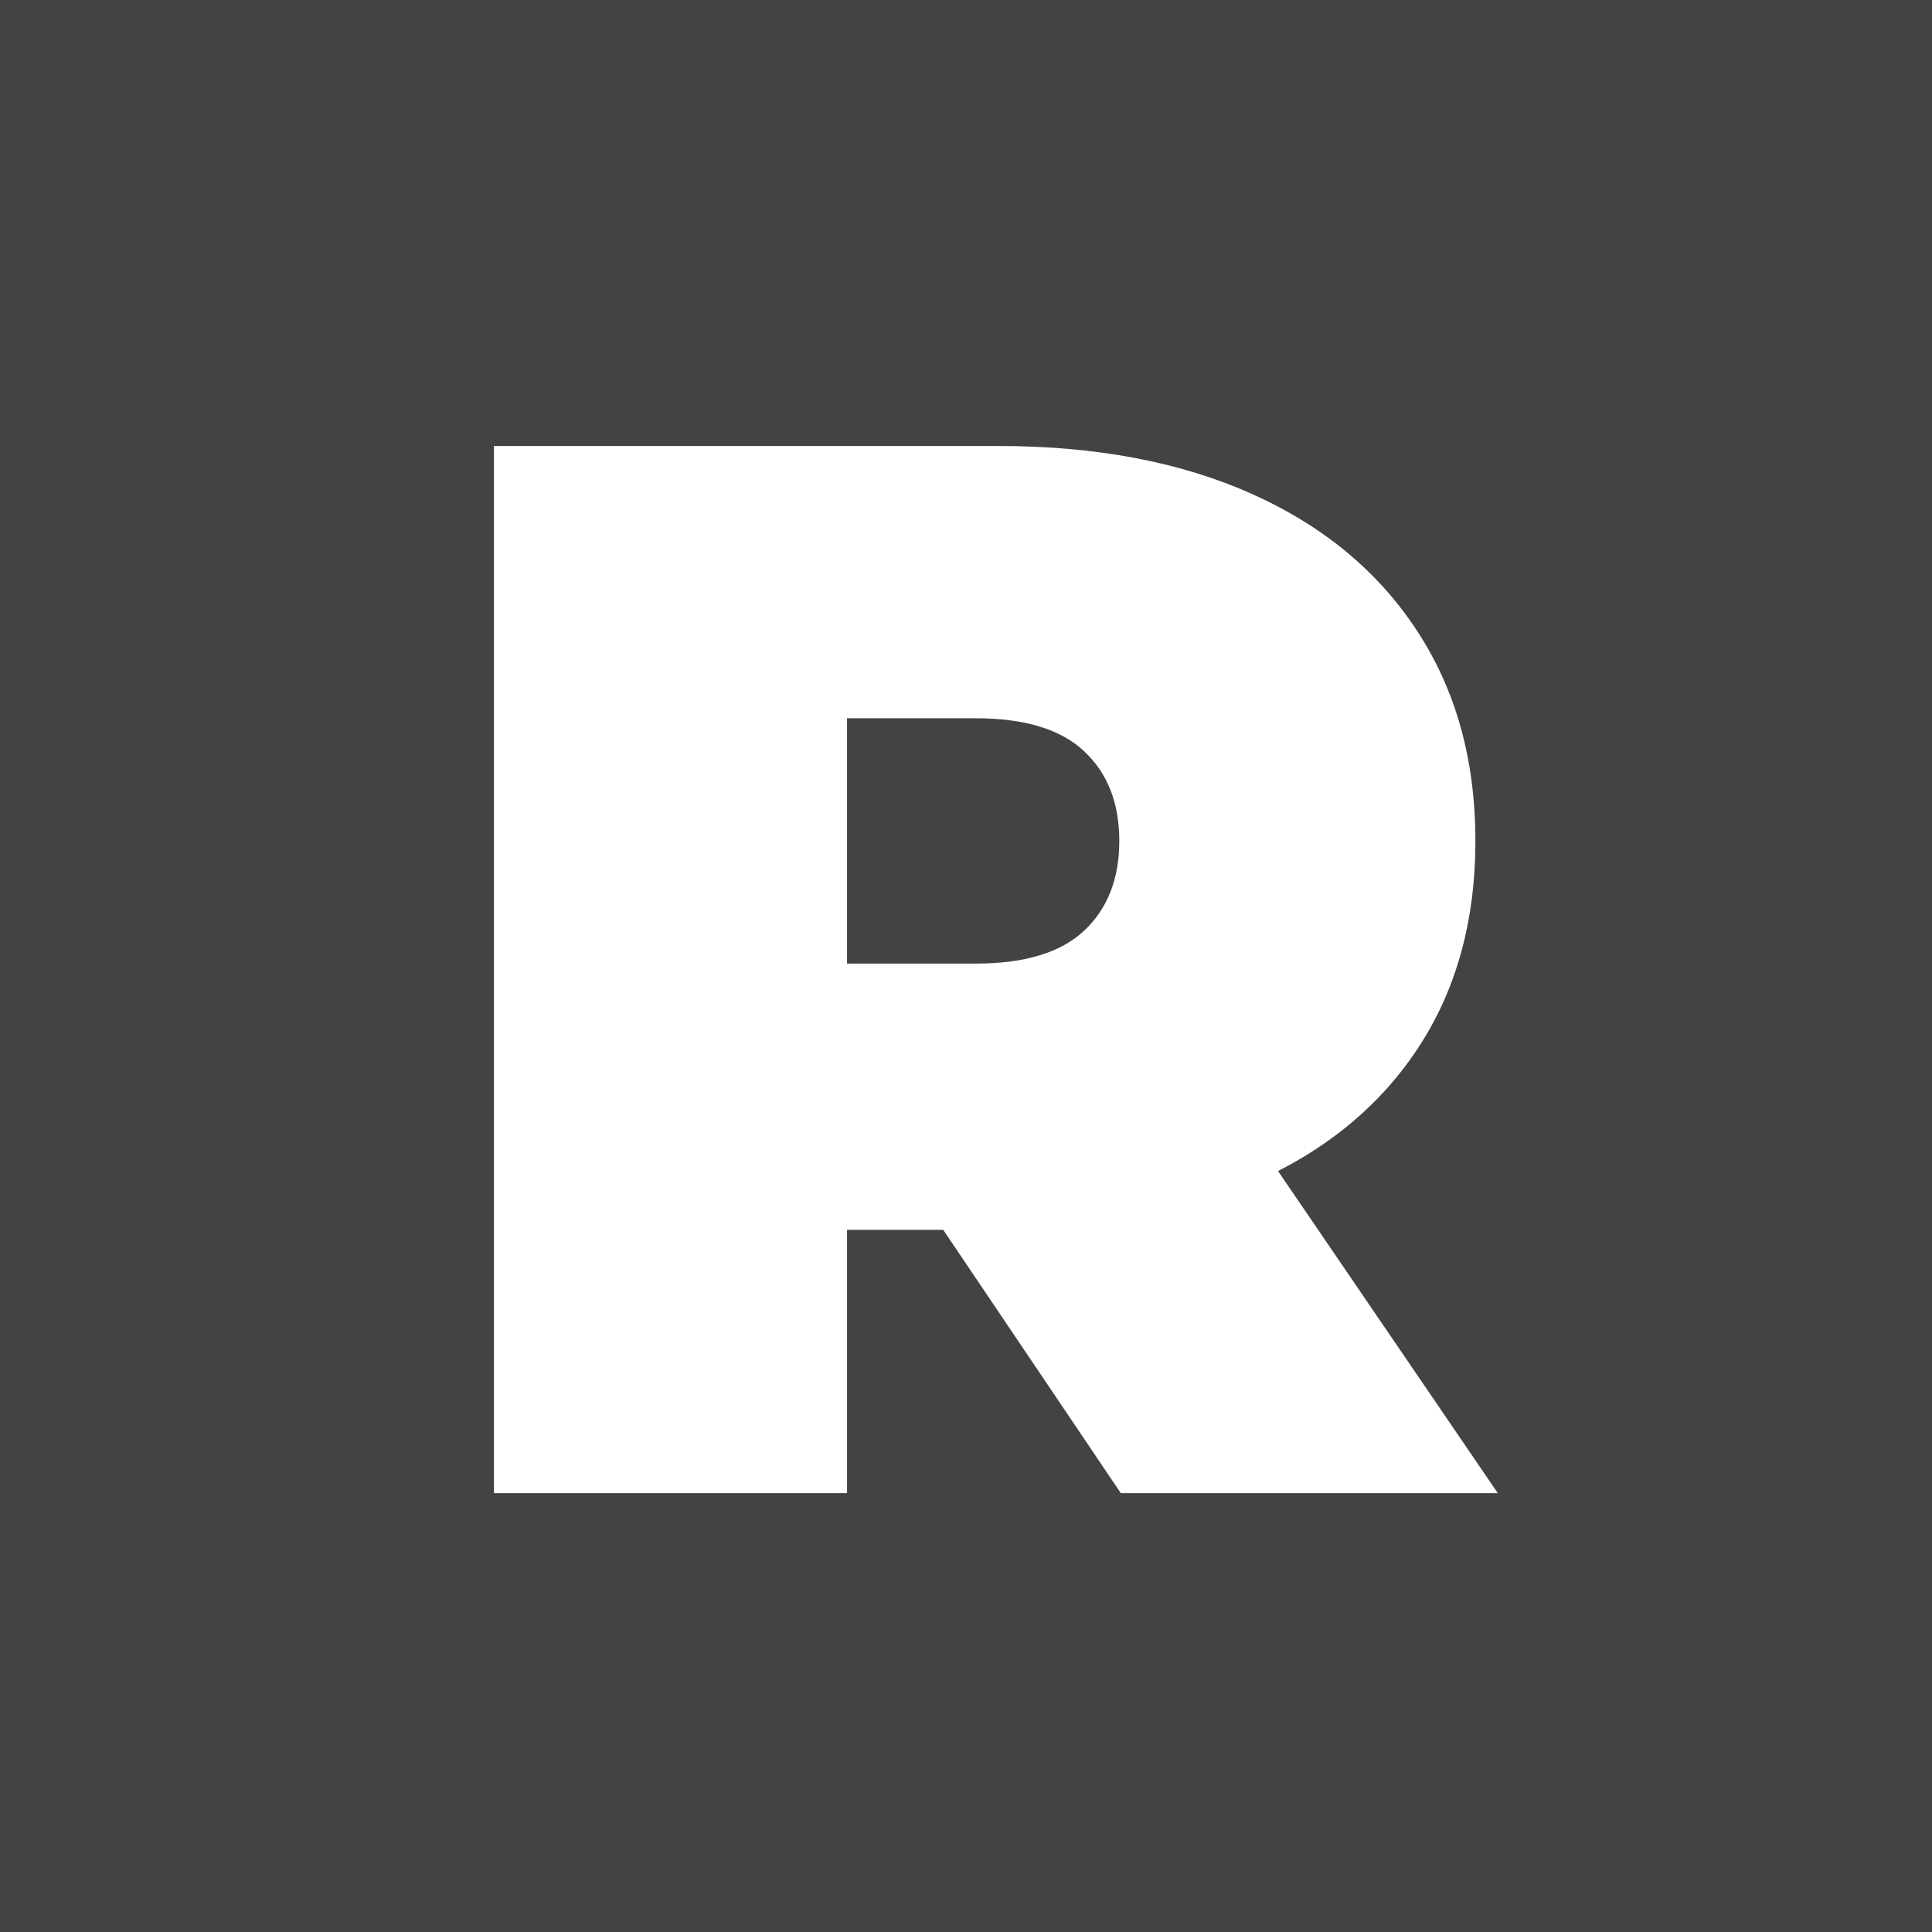 <svg version="1.1" viewBox="0.0 0.0 260.0 260.0" fill="none" stroke="none" stroke-linecap="square" stroke-miterlimit="10" xmlns:xlink="http://www.w3.org/1999/xlink" xmlns="http://www.w3.org/2000/svg"><rect x="0.0" y="0.0" width="260.0" height="260.0" fill="#808080" stroke="none"/><clipPath id="p.0"><path d="m0 0l260.0 0l0 260.0l-260.0 0l0 -260.0z" clip-rule="nonzero"/></clipPath><g clip-path="url(#p.0)"><path fill="#434343" d="m0 0l260.0 0l0 260.0l-260.0 0z" fill-rule="evenodd"/><path fill="#000000" fill-opacity="0.0" d="m6.331 0.661l247.339 0l0 258.677l-247.339 0z" fill-rule="evenodd"/><path fill="#ffffff" d="m66.474 200.941l0 -140.922l67.859 0q19.719 0 34.109 6.438q14.406 6.438 22.25 18.422q7.859 11.969 7.859 28.281q0 16.313 -7.859 28.094q-7.844 11.766 -22.25 18.016q-14.391 6.234 -34.109 6.234l-41.484 0l21.141 -19.531l0 54.969l-47.516 0zm84.359 0l-34.625 -51.344l50.328 0l35.031 51.344l-50.734 0zm-36.844 -49.734l-21.141 -21.531l38.453 0q9.875 0 14.594 -4.422q4.734 -4.438 4.734 -12.094q0 -7.641 -4.734 -12.062q-4.719 -4.438 -14.594 -4.438l-38.453 0l21.141 -21.547l0 76.094z" fill-rule="nonzero"/></g></svg>